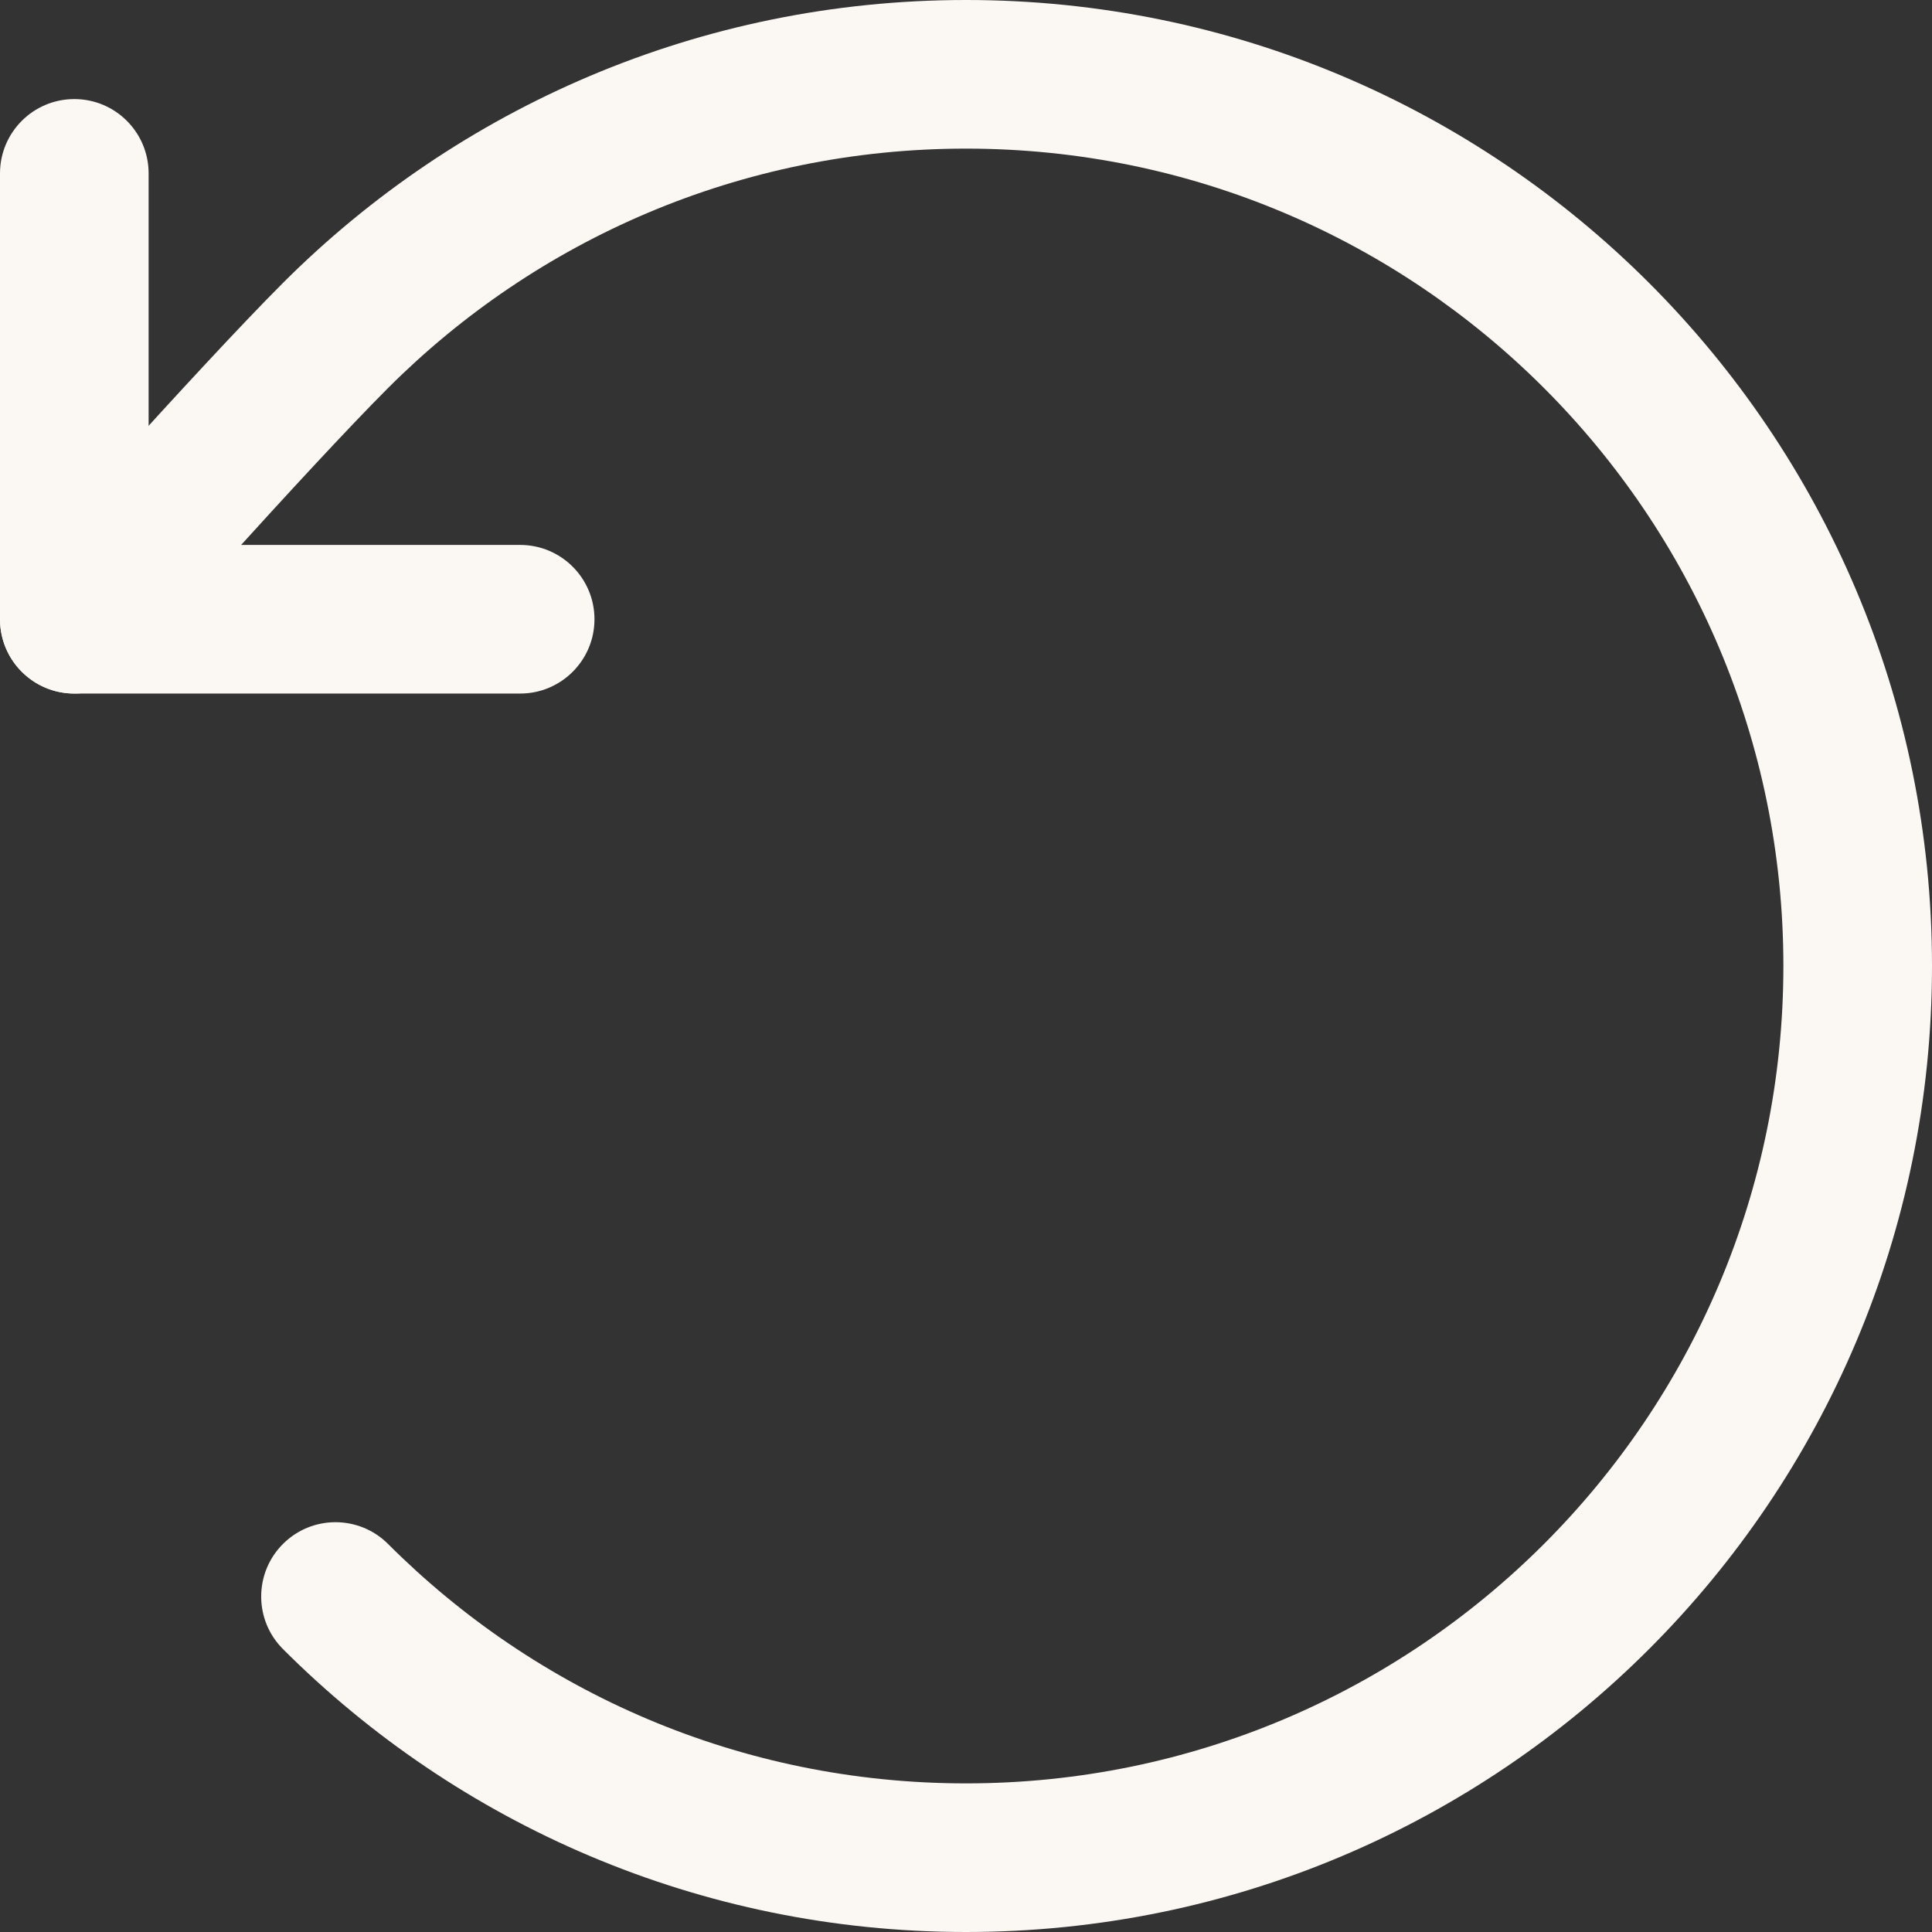 <svg xmlns="http://www.w3.org/2000/svg" xmlns:xlink="http://www.w3.org/1999/xlink" width="53" height="53" viewBox="1510 63 53 53"><rect x="1510" y="63" width="53" height="53" fill="#333333" stroke="none"/><g transform="matrix(-1,1.2246468525851679e-16,-1.2246468525851679e-16,-1,1563,116)"><path d="M 26.5 48.923 C 14.116 48.923 4.077 38.884 4.077 26.5 C 4.077 14.116 14.116 4.077 26.5 4.077 C 32.693 4.077 38.296 6.584 42.355 10.645 C 43.152 11.441 44.442 11.441 45.238 10.645 C 46.034 9.848 46.034 8.558 45.238 7.762 C 40.445 2.968 33.817 0 26.5 0 C 11.864 0 0 11.864 0 26.5 C 0 41.136 11.864 53 26.5 53 C 33.817 53 40.445 50.032 45.238 45.238 M 45.238 45.238 C 46.405 44.071 48.229 42.089 49.734 40.429 C 50.493 39.593 51.18 38.828 51.678 38.272 C 51.927 37.994 52.128 37.768 52.268 37.611 L 52.485 37.368 L 49.437 34.659 L 49.224 34.899 C 49.086 35.053 48.887 35.277 48.64 35.553 C 48.147 36.104 47.465 36.862 46.714 37.69 C 45.201 39.359 43.442 41.269 42.355 42.355 C 38.296 46.416 32.693 48.923 26.5 48.923 M 52.315 34.489 C 51.473 33.741 50.185 33.818 49.437 34.659 L 52.485 37.368 C 53.232 36.526 53.157 35.236 52.315 34.489 Z" fill="#fbf7f3" fill-rule="evenodd"/><path d="M 14.269 16.308 C 15.395 16.308 16.308 15.395 16.308 14.269 L 16.308 2.038 C 16.308 0.913 15.395 0 14.269 0 L 2.038 0 C 0.913 0 0 0.913 0 2.038 C 0 3.164 0.913 4.077 2.038 4.077 L 12.231 4.077 L 12.231 14.269 C 12.231 15.395 13.143 16.308 14.269 16.308 Z" transform="matrix(1,0,0,1,36.692,33.974)" fill="#fbf7f3" fill-rule="evenodd"/></g></svg>